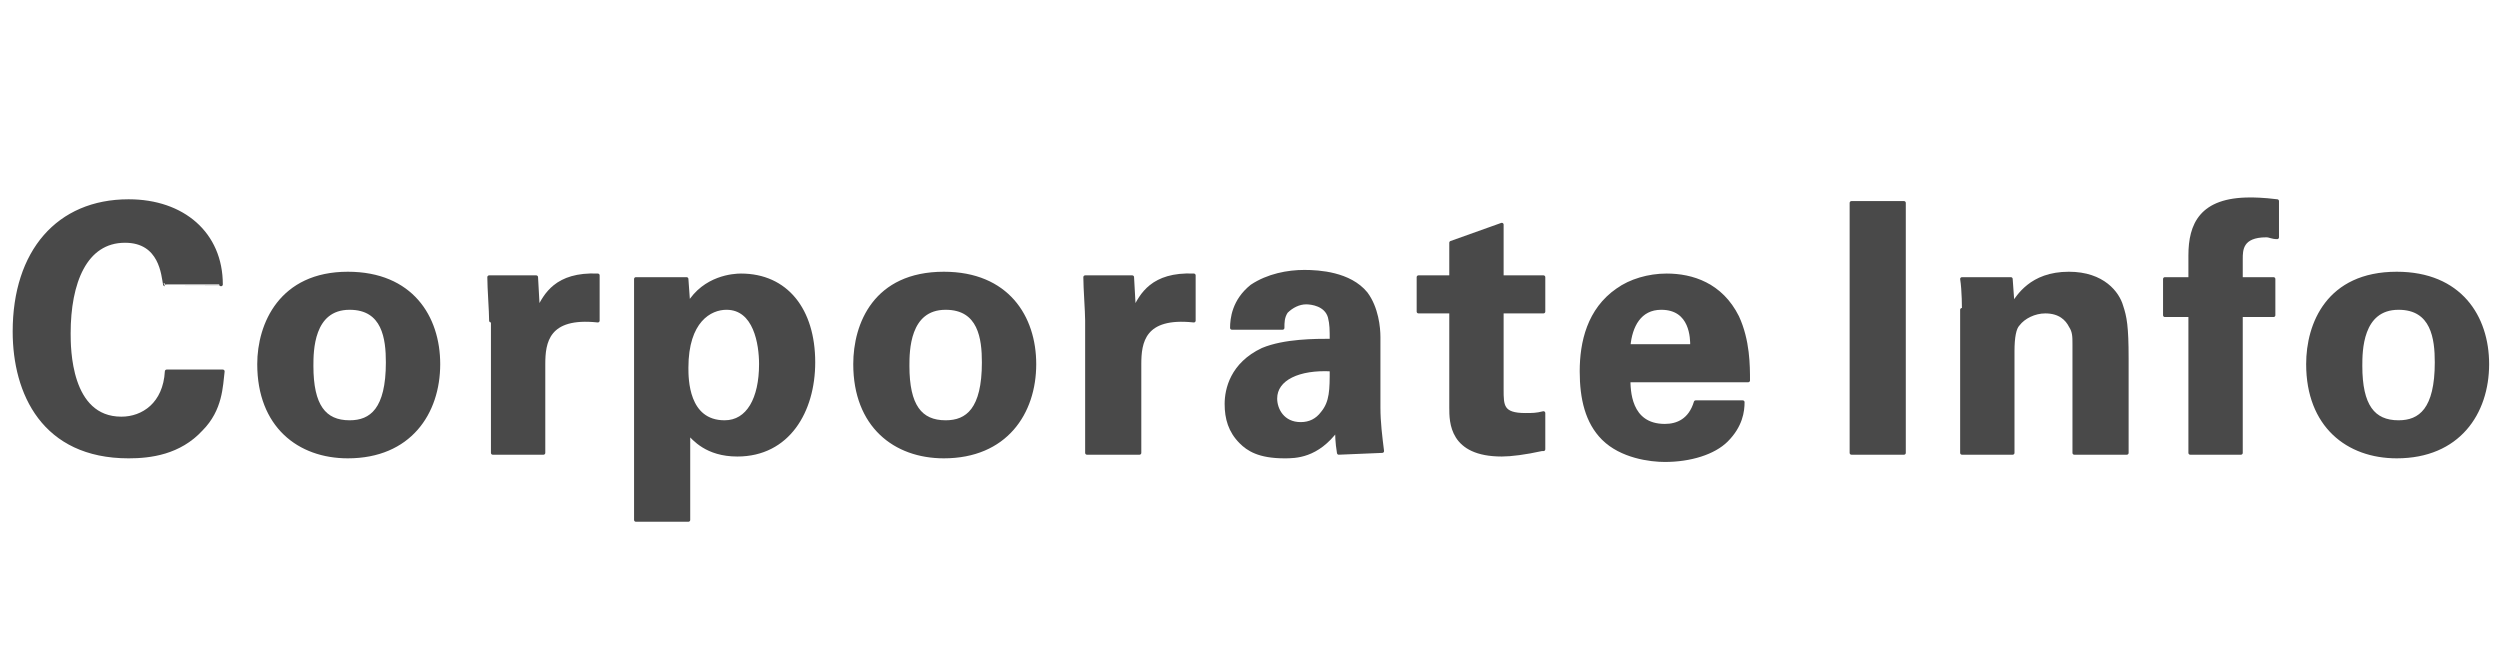 <?xml version="1.0" encoding="utf-8"?>
<!-- Generator: Adobe Illustrator 21.1.0, SVG Export Plug-In . SVG Version: 6.00 Build 0)  -->
<svg version="1.1" id="レイヤー_1" xmlns="http://www.w3.org/2000/svg" xmlns:xlink="http://www.w3.org/1999/xlink" x="0px"
	 y="0px" viewBox="0 0 138 36" style="enable-background:new 0 0 138 36;" xml:space="preserve">
<style type="text/css">
	.st0{fill:#494949;stroke:#494949;stroke-width:0.2;stroke-linecap:round;stroke-linejoin:round;stroke-miterlimit:10;}
</style>
<g>
	<g>
		<g>
			<g>
				<path class="st0" d="M9.1,15.7c-0.1-0.5-0.2-2.4-2.2-2.4c-2.2,0-3.1,2.3-3.1,5.1c0,0.8,0,4.7,2.9,4.7c1.2,0,2.4-0.8,2.5-2.6h3.1
					c-0.1,0.8-0.1,2.1-1.2,3.2c-1.2,1.3-2.8,1.5-4,1.5c-4.7,0-6.3-3.5-6.3-6.9c0-4.4,2.4-7.2,6.3-7.2c3,0,5.1,1.8,5.1,4.6
					C12.2,15.7,9.1,15.7,9.1,15.7z"/>
				<path class="st0" d="M19.2,15.1c3.5,0,5,2.4,5,5c0,2.7-1.6,5.1-5,5.1c-2.7,0-4.9-1.7-4.9-5.1C14.3,17.9,15.5,15.1,19.2,15.1z
					 M19.3,23.3c1.2,0,2.1-0.7,2.1-3.3c0-1.3-0.2-3-2.1-3c-2.1,0-2.1,2.4-2.1,3.2C17.2,22.4,17.9,23.3,19.3,23.3z"/>
				<path class="st0" d="M27.1,17.7c0-0.5-0.1-1.8-0.1-2.4h2.6l0.1,1.8c0.4-0.8,1-2,3.3-1.9v2.5c-2.8-0.3-3,1.2-3,2.4V25h-2.8v-7.3
					H27.1z"/>
				<path class="st0" d="M37.9,15.4l0.1,1.4c0.9-1.5,2.5-1.6,2.9-1.6c2.5,0,4,1.9,4,4.8c0,2.7-1.4,5.1-4.2,5.1
					c-1.7,0-2.4-0.9-2.7-1.2v4.8h-2.9V15.4H37.9z M42,20.1c0-1.1-0.3-3.1-1.9-3.1c-0.9,0-2.2,0.7-2.2,3.3c0,0.6,0,3,2.1,3
					C41.3,23.3,42,22,42,20.1z"/>
				<path class="st0" d="M52.1,15.1c3.5,0,5,2.4,5,5c0,2.7-1.6,5.1-5,5.1c-2.7,0-4.9-1.7-4.9-5.1C47.2,17.9,48.3,15.1,52.1,15.1z
					 M52.2,23.3c1.2,0,2.1-0.7,2.1-3.3c0-1.3-0.2-3-2.1-3c-2.1,0-2.1,2.4-2.1,3.2C50.1,22.4,50.8,23.3,52.2,23.3z"/>
				<path class="st0" d="M60,17.7c0-0.5-0.1-1.8-0.1-2.4h2.6l0.1,1.8c0.4-0.8,1-2,3.3-1.9v2.5c-2.8-0.3-3,1.2-3,2.4V25H60V17.7z"/>
				<path class="st0" d="M73.9,25c-0.1-0.6-0.1-1-0.1-1.3c-1.1,1.5-2.3,1.5-2.9,1.5c-1.4,0-2-0.4-2.4-0.8c-0.6-0.6-0.8-1.3-0.8-2.1
					s0.3-2.2,2-3c1.2-0.5,2.9-0.5,3.8-0.5c0-0.6,0-0.9-0.1-1.3c-0.2-0.7-1-0.8-1.3-0.8c-0.4,0-0.8,0.2-1.1,0.5
					c-0.2,0.3-0.2,0.6-0.2,0.9H68c0-0.5,0.1-1.5,1.1-2.3c0.9-0.6,2-0.8,2.9-0.8c0.8,0,2.5,0.1,3.4,1.2c0.6,0.8,0.7,1.9,0.7,2.4v3.9
					c0,0.8,0.1,1.6,0.2,2.4L73.9,25L73.9,25z M70.4,22c0,0.6,0.4,1.4,1.4,1.4c0.5,0,0.9-0.2,1.2-0.6c0.5-0.6,0.5-1.3,0.5-2.4
					C71.7,20.3,70.4,20.9,70.4,22z"/>
				<path class="st0" d="M85.1,24.8c-0.9,0.2-1.7,0.3-2.2,0.3c-2.8,0-2.8-1.8-2.8-2.6v-5.3h-1.8v-1.9h1.8v-1.9l2.8-1v2.9h2.3v1.9
					h-2.3v4.3c0,0.9,0,1.4,1.3,1.4c0.4,0,0.6,0,1-0.1v2H85.1z"/>
				<path class="st0" d="M89.9,20.9c0,0.6,0,2.6,2,2.6c0.7,0,1.4-0.3,1.7-1.3h2.6c0,0.5-0.1,1.3-0.9,2.1c-0.7,0.7-2,1.1-3.4,1.1
					c-0.8,0-2.4-0.2-3.4-1.2c-0.9-0.9-1.2-2.2-1.2-3.7c0-1.6,0.4-3.4,2-4.5c0.7-0.5,1.7-0.8,2.7-0.8c1.4,0,3,0.5,3.9,2.3
					c0.6,1.3,0.6,2.7,0.6,3.5h-6.6V20.9z M93.4,19.1c0-0.4,0-2.1-1.7-2.1c-1.2,0-1.7,1-1.8,2.1H93.4z"/>
				<path class="st0" d="M102.2,11.2h2.9V25h-2.9V11.2z"/>
				<path class="st0" d="M108.4,17.1c0,0,0-1.1-0.1-1.7h2.7l0.1,1.4c0.3-0.4,1-1.7,3.1-1.7c1.9,0,2.7,1.1,2.9,1.8
					c0.2,0.6,0.3,1.1,0.3,2.9V25h-2.9v-6c0-0.4,0-0.7-0.2-1c-0.2-0.4-0.6-0.8-1.4-0.8c-0.6,0-1.2,0.3-1.5,0.7
					c-0.2,0.2-0.3,0.7-0.3,1.5V25h-2.8v-7.9H108.4z"/>
				<path class="st0" d="M120.9,17.4h-1.4v-2h1.4v-1.3c0-1.7,0.6-3.1,3.3-3.1c0.2,0,0.7,0,1.5,0.1v2c-0.3,0-0.4-0.1-0.6-0.1
					c-1.4,0-1.4,0.8-1.4,1.3v1.1h1.8v2h-1.8V25h-2.8V17.4z"/>
				<path class="st0" d="M132.3,15.1c3.5,0,5,2.4,5,5c0,2.7-1.6,5.1-5,5.1c-2.7,0-4.9-1.7-4.9-5.1C127.4,17.9,128.5,15.1,132.3,15.1
					z M132.4,23.3c1.2,0,2.1-0.7,2.1-3.3c0-1.3-0.2-3-2.1-3c-2.1,0-2.1,2.4-2.1,3.2C130.3,22.4,131,23.3,132.4,23.3z"/>
			</g>
		</g>
	</g>
</g>
</svg>
